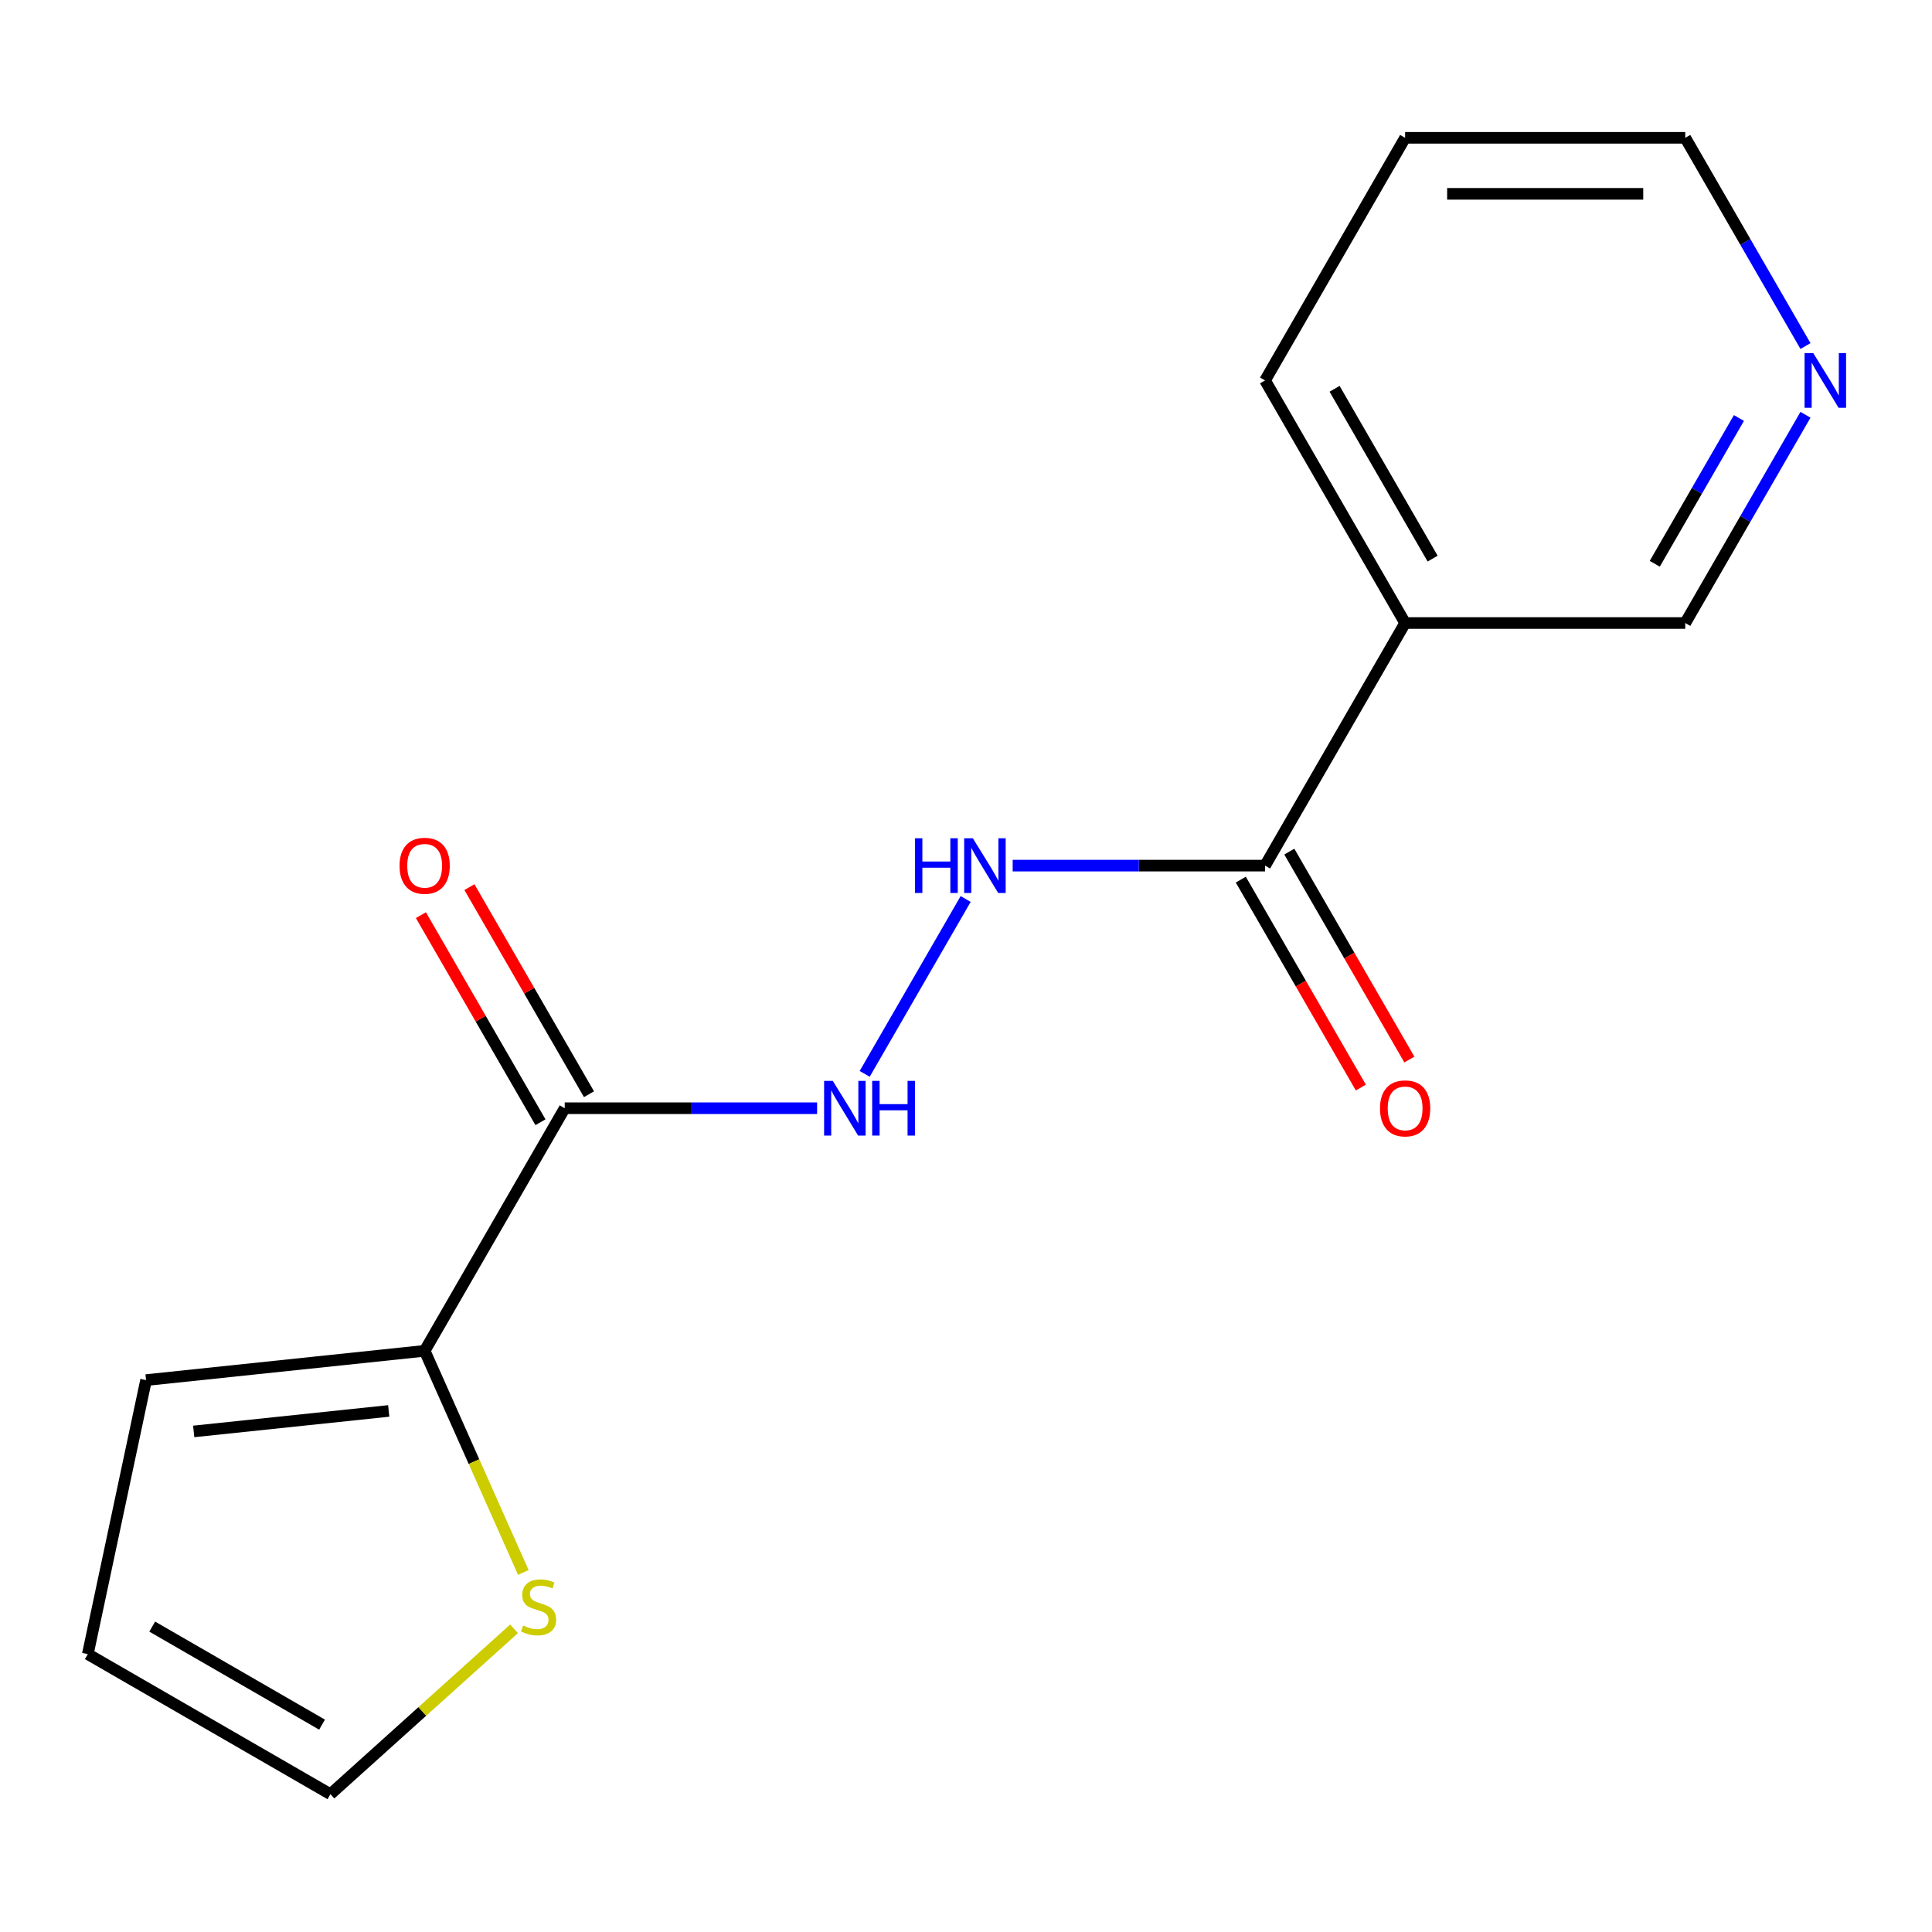 <?xml version='1.0' encoding='iso-8859-1'?>
<svg version='1.1' baseProfile='full'
              xmlns='http://www.w3.org/2000/svg'
                      xmlns:rdkit='http://www.rdkit.org/xml'
                      xmlns:xlink='http://www.w3.org/1999/xlink'
                  xml:space='preserve'
width='1000px' height='1000px' viewBox='0 0 1000 1000'>
<!-- END OF HEADER -->
<rect style='opacity:1.0;fill:#FFFFFF;stroke:none' width='1000' height='1000' x='0' y='0'> </rect>
<path class='bond-0' d='M 292.301,573.615 L 219.803,699.185' style='fill:none;fill-rule:evenodd;stroke:#000000;stroke-width:6px;stroke-linecap:butt;stroke-linejoin:miter;stroke-opacity:1' />
<path class='bond-2' d='M 292.301,573.615 L 357.616,573.615' style='fill:none;fill-rule:evenodd;stroke:#000000;stroke-width:6px;stroke-linecap:butt;stroke-linejoin:miter;stroke-opacity:1' />
<path class='bond-2' d='M 357.616,573.615 L 422.932,573.615' style='fill:none;fill-rule:evenodd;stroke:#0000FF;stroke-width:6px;stroke-linecap:butt;stroke-linejoin:miter;stroke-opacity:1' />
<path class='bond-6' d='M 304.858,566.365 L 273.916,512.772' style='fill:none;fill-rule:evenodd;stroke:#000000;stroke-width:6px;stroke-linecap:butt;stroke-linejoin:miter;stroke-opacity:1' />
<path class='bond-6' d='M 273.916,512.772 L 242.974,459.179' style='fill:none;fill-rule:evenodd;stroke:#FF0000;stroke-width:6px;stroke-linecap:butt;stroke-linejoin:miter;stroke-opacity:1' />
<path class='bond-6' d='M 279.744,580.864 L 248.802,527.272' style='fill:none;fill-rule:evenodd;stroke:#000000;stroke-width:6px;stroke-linecap:butt;stroke-linejoin:miter;stroke-opacity:1' />
<path class='bond-6' d='M 248.802,527.272 L 217.86,473.679' style='fill:none;fill-rule:evenodd;stroke:#FF0000;stroke-width:6px;stroke-linecap:butt;stroke-linejoin:miter;stroke-opacity:1' />
<path class='bond-5' d='M 219.803,699.185 L 245.34,756.543' style='fill:none;fill-rule:evenodd;stroke:#000000;stroke-width:6px;stroke-linecap:butt;stroke-linejoin:miter;stroke-opacity:1' />
<path class='bond-5' d='M 245.34,756.543 L 270.877,813.9' style='fill:none;fill-rule:evenodd;stroke:#CCCC00;stroke-width:6px;stroke-linecap:butt;stroke-linejoin:miter;stroke-opacity:1' />
<path class='bond-7' d='M 219.803,699.185 L 75.601,714.341' style='fill:none;fill-rule:evenodd;stroke:#000000;stroke-width:6px;stroke-linecap:butt;stroke-linejoin:miter;stroke-opacity:1' />
<path class='bond-7' d='M 201.204,730.299 L 100.262,740.908' style='fill:none;fill-rule:evenodd;stroke:#000000;stroke-width:6px;stroke-linecap:butt;stroke-linejoin:miter;stroke-opacity:1' />
<path class='bond-1' d='M 654.791,448.044 L 589.475,448.044' style='fill:none;fill-rule:evenodd;stroke:#000000;stroke-width:6px;stroke-linecap:butt;stroke-linejoin:miter;stroke-opacity:1' />
<path class='bond-1' d='M 589.475,448.044 L 524.16,448.044' style='fill:none;fill-rule:evenodd;stroke:#0000FF;stroke-width:6px;stroke-linecap:butt;stroke-linejoin:miter;stroke-opacity:1' />
<path class='bond-3' d='M 654.791,448.044 L 727.289,322.474' style='fill:none;fill-rule:evenodd;stroke:#000000;stroke-width:6px;stroke-linecap:butt;stroke-linejoin:miter;stroke-opacity:1' />
<path class='bond-9' d='M 642.234,455.294 L 673.303,509.107' style='fill:none;fill-rule:evenodd;stroke:#000000;stroke-width:6px;stroke-linecap:butt;stroke-linejoin:miter;stroke-opacity:1' />
<path class='bond-9' d='M 673.303,509.107 L 704.371,562.919' style='fill:none;fill-rule:evenodd;stroke:#FF0000;stroke-width:6px;stroke-linecap:butt;stroke-linejoin:miter;stroke-opacity:1' />
<path class='bond-9' d='M 667.348,440.794 L 698.417,494.607' style='fill:none;fill-rule:evenodd;stroke:#000000;stroke-width:6px;stroke-linecap:butt;stroke-linejoin:miter;stroke-opacity:1' />
<path class='bond-9' d='M 698.417,494.607 L 729.485,548.42' style='fill:none;fill-rule:evenodd;stroke:#FF0000;stroke-width:6px;stroke-linecap:butt;stroke-linejoin:miter;stroke-opacity:1' />
<path class='bond-4' d='M 447.565,555.83 L 499.823,465.316' style='fill:none;fill-rule:evenodd;stroke:#0000FF;stroke-width:6px;stroke-linecap:butt;stroke-linejoin:miter;stroke-opacity:1' />
<path class='bond-12' d='M 727.289,322.474 L 872.285,322.474' style='fill:none;fill-rule:evenodd;stroke:#000000;stroke-width:6px;stroke-linecap:butt;stroke-linejoin:miter;stroke-opacity:1' />
<path class='bond-13' d='M 727.289,322.474 L 654.791,196.904' style='fill:none;fill-rule:evenodd;stroke:#000000;stroke-width:6px;stroke-linecap:butt;stroke-linejoin:miter;stroke-opacity:1' />
<path class='bond-13' d='M 741.528,289.139 L 690.78,201.24' style='fill:none;fill-rule:evenodd;stroke:#000000;stroke-width:6px;stroke-linecap:butt;stroke-linejoin:miter;stroke-opacity:1' />
<path class='bond-8' d='M 266.073,843.085 L 218.549,885.876' style='fill:none;fill-rule:evenodd;stroke:#CCCC00;stroke-width:6px;stroke-linecap:butt;stroke-linejoin:miter;stroke-opacity:1' />
<path class='bond-8' d='M 218.549,885.876 L 171.025,928.667' style='fill:none;fill-rule:evenodd;stroke:#000000;stroke-width:6px;stroke-linecap:butt;stroke-linejoin:miter;stroke-opacity:1' />
<path class='bond-11' d='M 75.601,714.341 L 45.455,856.169' style='fill:none;fill-rule:evenodd;stroke:#000000;stroke-width:6px;stroke-linecap:butt;stroke-linejoin:miter;stroke-opacity:1' />
<path class='bond-16' d='M 171.025,928.667 L 45.455,856.169' style='fill:none;fill-rule:evenodd;stroke:#000000;stroke-width:6px;stroke-linecap:butt;stroke-linejoin:miter;stroke-opacity:1' />
<path class='bond-16' d='M 166.689,892.678 L 78.79,841.929' style='fill:none;fill-rule:evenodd;stroke:#000000;stroke-width:6px;stroke-linecap:butt;stroke-linejoin:miter;stroke-opacity:1' />
<path class='bond-10' d='M 934.515,214.689 L 903.4,268.581' style='fill:none;fill-rule:evenodd;stroke:#0000FF;stroke-width:6px;stroke-linecap:butt;stroke-linejoin:miter;stroke-opacity:1' />
<path class='bond-10' d='M 903.4,268.581 L 872.285,322.474' style='fill:none;fill-rule:evenodd;stroke:#000000;stroke-width:6px;stroke-linecap:butt;stroke-linejoin:miter;stroke-opacity:1' />
<path class='bond-10' d='M 900.066,216.357 L 878.286,254.082' style='fill:none;fill-rule:evenodd;stroke:#0000FF;stroke-width:6px;stroke-linecap:butt;stroke-linejoin:miter;stroke-opacity:1' />
<path class='bond-10' d='M 878.286,254.082 L 856.505,291.807' style='fill:none;fill-rule:evenodd;stroke:#000000;stroke-width:6px;stroke-linecap:butt;stroke-linejoin:miter;stroke-opacity:1' />
<path class='bond-17' d='M 934.515,179.119 L 903.4,125.226' style='fill:none;fill-rule:evenodd;stroke:#0000FF;stroke-width:6px;stroke-linecap:butt;stroke-linejoin:miter;stroke-opacity:1' />
<path class='bond-17' d='M 903.4,125.226 L 872.285,71.333' style='fill:none;fill-rule:evenodd;stroke:#000000;stroke-width:6px;stroke-linecap:butt;stroke-linejoin:miter;stroke-opacity:1' />
<path class='bond-15' d='M 654.791,196.904 L 727.289,71.333' style='fill:none;fill-rule:evenodd;stroke:#000000;stroke-width:6px;stroke-linecap:butt;stroke-linejoin:miter;stroke-opacity:1' />
<path class='bond-14' d='M 872.285,71.333 L 727.289,71.333' style='fill:none;fill-rule:evenodd;stroke:#000000;stroke-width:6px;stroke-linecap:butt;stroke-linejoin:miter;stroke-opacity:1' />
<path class='bond-14' d='M 850.535,100.333 L 749.038,100.333' style='fill:none;fill-rule:evenodd;stroke:#000000;stroke-width:6px;stroke-linecap:butt;stroke-linejoin:miter;stroke-opacity:1' />
<path  class='atom-3' d='M 431.037 559.455
L 440.317 574.455
Q 441.237 575.935, 442.717 578.615
Q 444.197 581.295, 444.277 581.455
L 444.277 559.455
L 448.037 559.455
L 448.037 587.775
L 444.157 587.775
L 434.197 571.375
Q 433.037 569.455, 431.797 567.255
Q 430.597 565.055, 430.237 564.375
L 430.237 587.775
L 426.557 587.775
L 426.557 559.455
L 431.037 559.455
' fill='#0000FF'/>
<path  class='atom-3' d='M 451.437 559.455
L 455.277 559.455
L 455.277 571.495
L 469.757 571.495
L 469.757 559.455
L 473.597 559.455
L 473.597 587.775
L 469.757 587.775
L 469.757 574.695
L 455.277 574.695
L 455.277 587.775
L 451.437 587.775
L 451.437 559.455
' fill='#0000FF'/>
<path  class='atom-5' d='M 473.575 433.884
L 477.415 433.884
L 477.415 445.924
L 491.895 445.924
L 491.895 433.884
L 495.735 433.884
L 495.735 462.204
L 491.895 462.204
L 491.895 449.124
L 477.415 449.124
L 477.415 462.204
L 473.575 462.204
L 473.575 433.884
' fill='#0000FF'/>
<path  class='atom-5' d='M 503.535 433.884
L 512.815 448.884
Q 513.735 450.364, 515.215 453.044
Q 516.695 455.724, 516.775 455.884
L 516.775 433.884
L 520.535 433.884
L 520.535 462.204
L 516.655 462.204
L 506.695 445.804
Q 505.535 443.884, 504.295 441.684
Q 503.095 439.484, 502.735 438.804
L 502.735 462.204
L 499.055 462.204
L 499.055 433.884
L 503.535 433.884
' fill='#0000FF'/>
<path  class='atom-6' d='M 270.778 841.365
Q 271.098 841.485, 272.418 842.045
Q 273.738 842.605, 275.178 842.965
Q 276.658 843.285, 278.098 843.285
Q 280.778 843.285, 282.338 842.005
Q 283.898 840.685, 283.898 838.405
Q 283.898 836.845, 283.098 835.885
Q 282.338 834.925, 281.138 834.405
Q 279.938 833.885, 277.938 833.285
Q 275.418 832.525, 273.898 831.805
Q 272.418 831.085, 271.338 829.565
Q 270.298 828.045, 270.298 825.485
Q 270.298 821.925, 272.698 819.725
Q 275.138 817.525, 279.938 817.525
Q 283.218 817.525, 286.938 819.085
L 286.018 822.165
Q 282.618 820.765, 280.058 820.765
Q 277.298 820.765, 275.778 821.925
Q 274.258 823.045, 274.298 825.005
Q 274.298 826.525, 275.058 827.445
Q 275.858 828.365, 276.978 828.885
Q 278.138 829.405, 280.058 830.005
Q 282.618 830.805, 284.138 831.605
Q 285.658 832.405, 286.738 834.045
Q 287.858 835.645, 287.858 838.405
Q 287.858 842.325, 285.218 844.445
Q 282.618 846.525, 278.258 846.525
Q 275.738 846.525, 273.818 845.965
Q 271.938 845.445, 269.698 844.525
L 270.778 841.365
' fill='#CCCC00'/>
<path  class='atom-7' d='M 206.803 448.124
Q 206.803 441.324, 210.163 437.524
Q 213.523 433.724, 219.803 433.724
Q 226.083 433.724, 229.443 437.524
Q 232.803 441.324, 232.803 448.124
Q 232.803 455.004, 229.403 458.924
Q 226.003 462.804, 219.803 462.804
Q 213.563 462.804, 210.163 458.924
Q 206.803 455.044, 206.803 448.124
M 219.803 459.604
Q 224.123 459.604, 226.443 456.724
Q 228.803 453.804, 228.803 448.124
Q 228.803 442.564, 226.443 439.764
Q 224.123 436.924, 219.803 436.924
Q 215.483 436.924, 213.123 439.724
Q 210.803 442.524, 210.803 448.124
Q 210.803 453.844, 213.123 456.724
Q 215.483 459.604, 219.803 459.604
' fill='#FF0000'/>
<path  class='atom-10' d='M 714.289 573.695
Q 714.289 566.895, 717.649 563.095
Q 721.009 559.295, 727.289 559.295
Q 733.569 559.295, 736.929 563.095
Q 740.289 566.895, 740.289 573.695
Q 740.289 580.575, 736.889 584.495
Q 733.489 588.375, 727.289 588.375
Q 721.049 588.375, 717.649 584.495
Q 714.289 580.615, 714.289 573.695
M 727.289 585.175
Q 731.609 585.175, 733.929 582.295
Q 736.289 579.375, 736.289 573.695
Q 736.289 568.135, 733.929 565.335
Q 731.609 562.495, 727.289 562.495
Q 722.969 562.495, 720.609 565.295
Q 718.289 568.095, 718.289 573.695
Q 718.289 579.415, 720.609 582.295
Q 722.969 585.175, 727.289 585.175
' fill='#FF0000'/>
<path  class='atom-11' d='M 938.523 182.744
L 947.803 197.744
Q 948.723 199.224, 950.203 201.904
Q 951.683 204.584, 951.763 204.744
L 951.763 182.744
L 955.523 182.744
L 955.523 211.064
L 951.643 211.064
L 941.683 194.664
Q 940.523 192.744, 939.283 190.544
Q 938.083 188.344, 937.723 187.664
L 937.723 211.064
L 934.043 211.064
L 934.043 182.744
L 938.523 182.744
' fill='#0000FF'/>
</svg>
